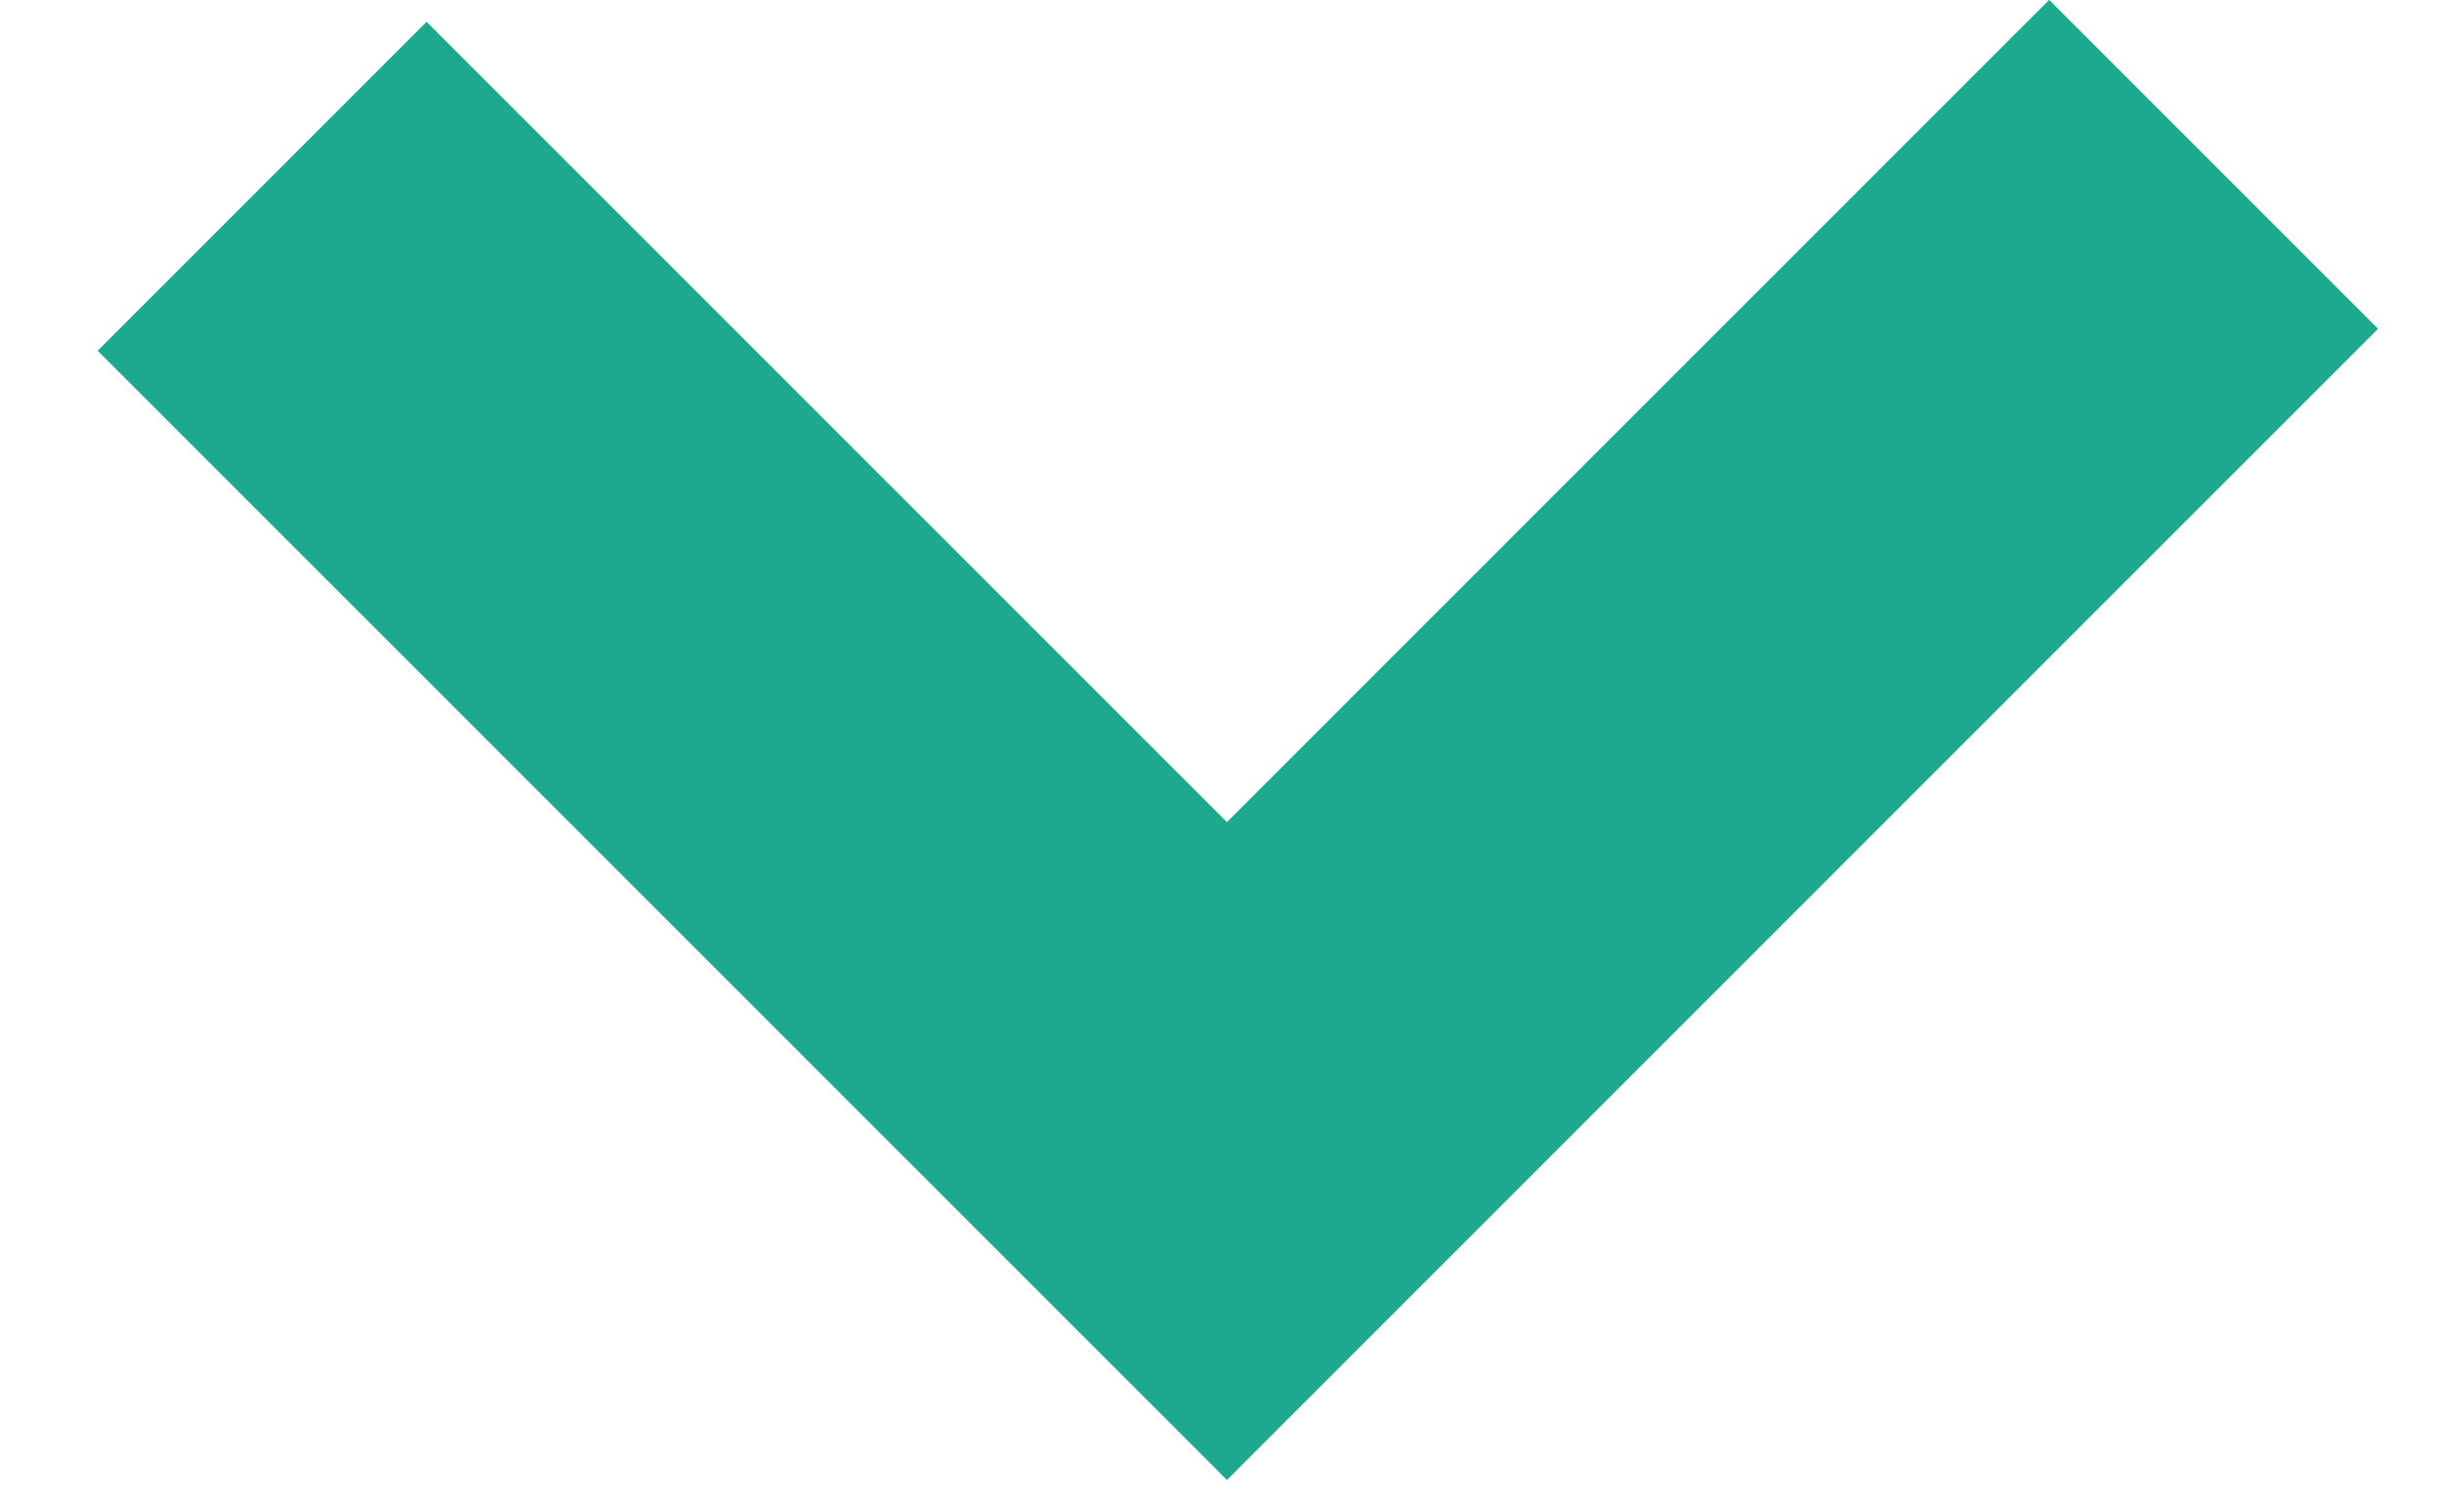 <svg width="21" height="13" viewBox="0 0 21 13" fill="none" xmlns="http://www.w3.org/2000/svg">
<path d="M2.254 1.602L10.551 9.899L14.793 5.656L19.036 1.413" stroke="#1DA98D" stroke-width="4"/>
</svg>
